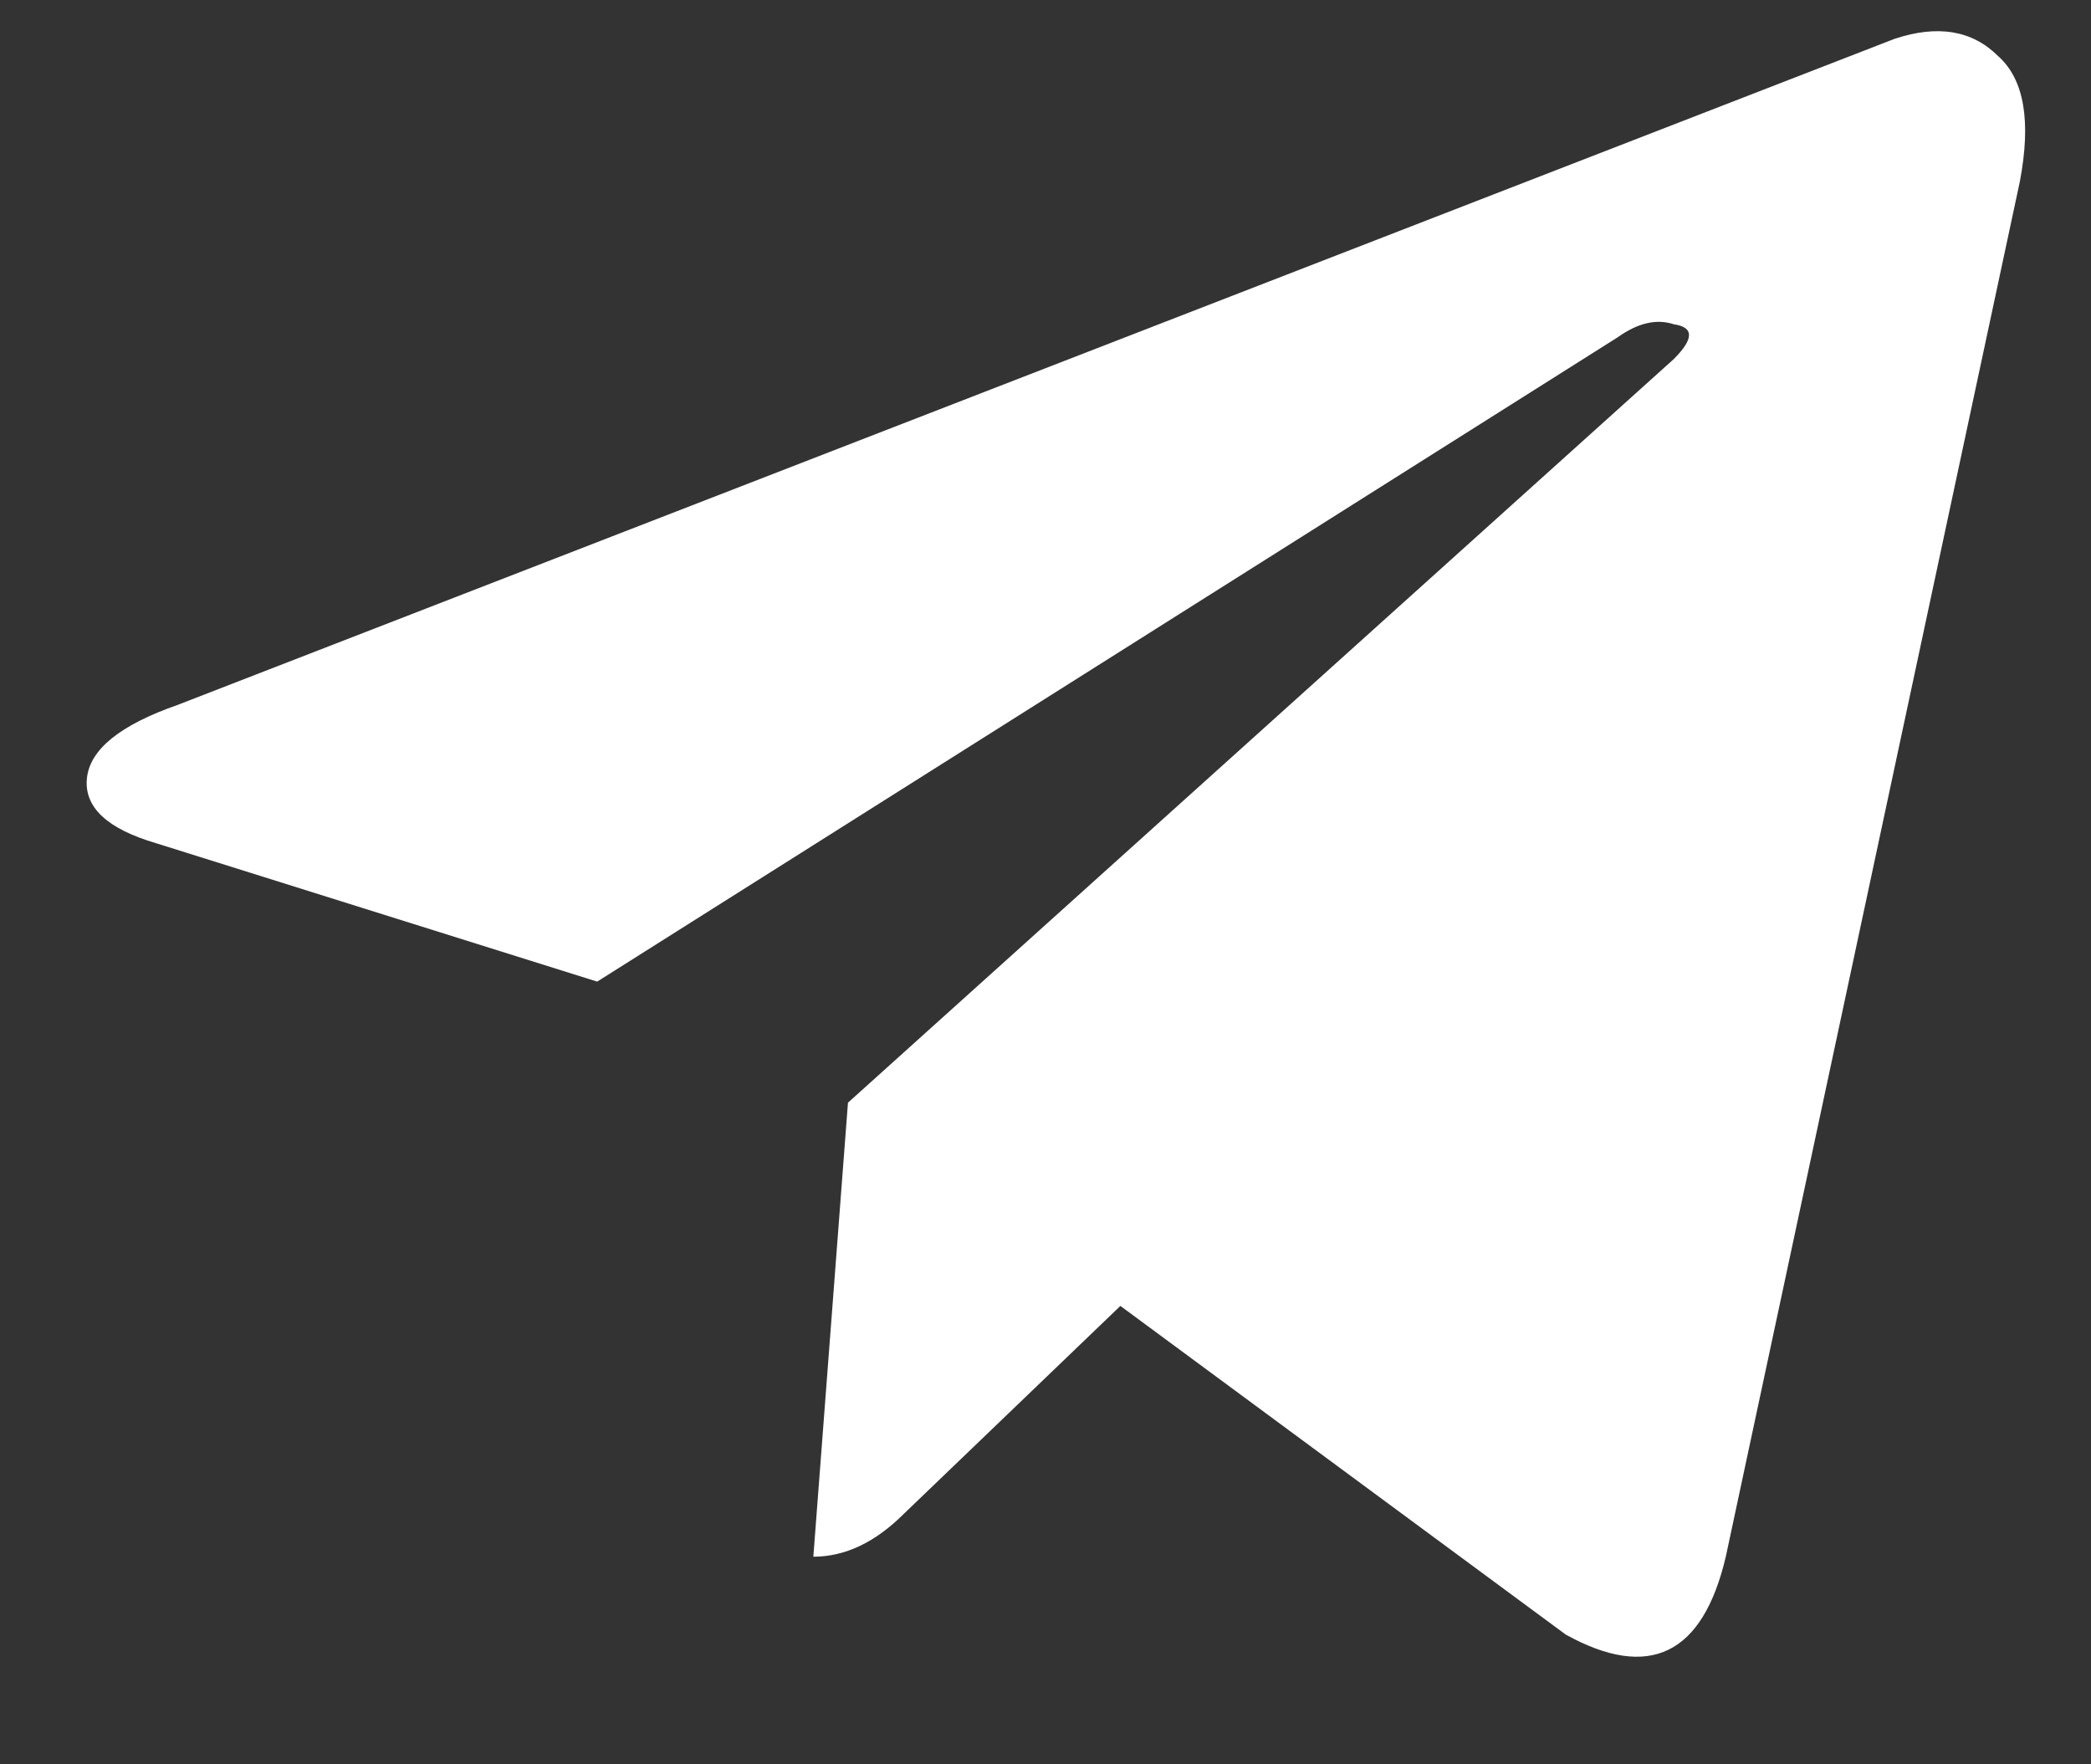 <?xml version="1.0" encoding="UTF-8"?> <svg xmlns="http://www.w3.org/2000/svg" width="32" height="27" viewBox="0 0 32 27" fill="none"><rect x="0" y="0" width="32" height="27" fill="#333333" stroke="none"/> <path d="M30.911 2.779L26.411 23.823C26.058 25.323 25.241 25.721 23.962 25.015L17.146 19.985L13.837 23.162C13.396 23.603 12.933 23.823 12.447 23.823L12.977 16.875L25.617 5.493C25.925 5.184 25.925 5.007 25.617 4.963C25.352 4.875 25.065 4.941 24.756 5.162L9.139 15.022L2.389 12.904C1.639 12.684 1.286 12.353 1.33 11.912C1.374 11.47 1.837 11.095 2.72 10.787L28.992 0.595C29.653 0.375 30.183 0.463 30.58 0.86C30.977 1.213 31.087 1.853 30.911 2.779Z" fill="white"></path> </svg> 